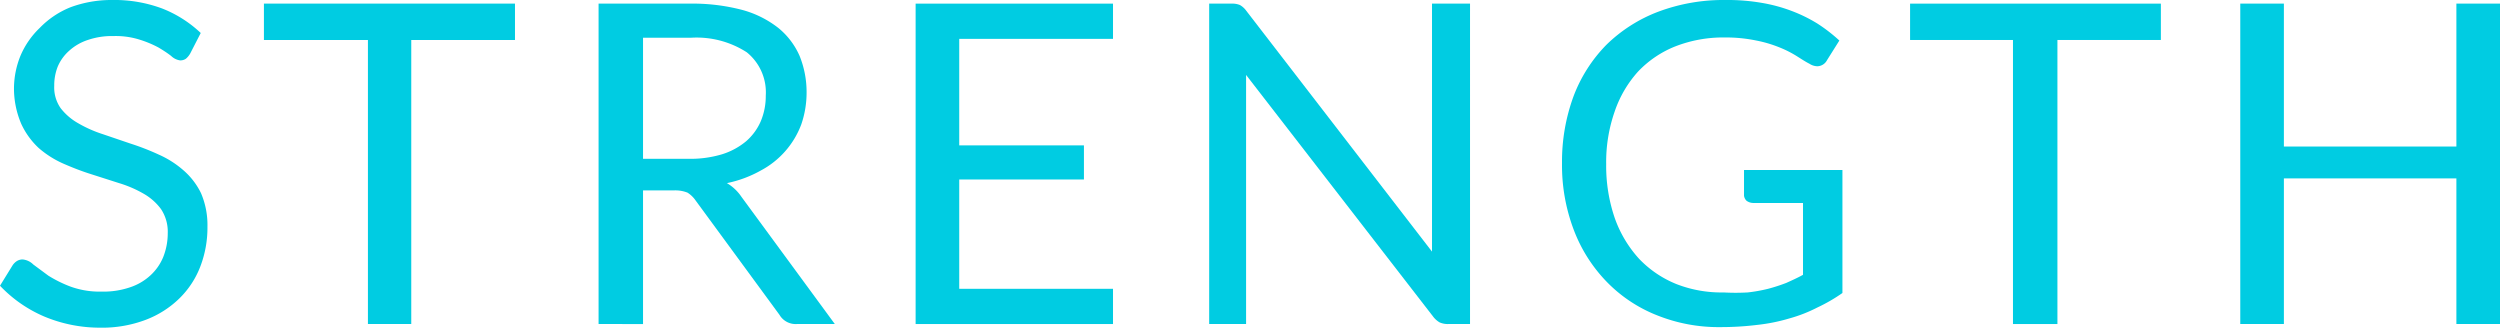 <svg xmlns="http://www.w3.org/2000/svg" viewBox="0 0 89.42 11.72"><defs><style>.cls-1{fill:#00cce2;}</style></defs><title>top-20</title><g id="Layer_2" data-name="Layer 2"><g id="レイヤー_3" data-name="レイヤー 3"><path class="cls-1" d="M6.8,1.92a.71.71,0,0,1-.15.18.35.35,0,0,1-.21.06A.58.58,0,0,1,6.12,2q-.18-.14-.45-.3A3.83,3.83,0,0,0,5,1.42a2.84,2.84,0,0,0-.94-.13,2.65,2.65,0,0,0-.92.14,1.85,1.85,0,0,0-.66.38,1.59,1.59,0,0,0-.41.56,1.82,1.82,0,0,0-.13.7,1.29,1.29,0,0,0,.23.8,2.09,2.09,0,0,0,.63.54,4.48,4.48,0,0,0,.88.39l1,.34a8.79,8.79,0,0,1,1,.39,3.47,3.47,0,0,1,.88.56,2.57,2.57,0,0,1,.63.82,2.89,2.89,0,0,1,.23,1.2,3.88,3.88,0,0,1-.25,1.41,3.19,3.19,0,0,1-.75,1.15,3.49,3.49,0,0,1-1.21.77,4.39,4.39,0,0,1-1.63.28,5.14,5.14,0,0,1-2-.4A4.74,4.74,0,0,1,0,10.22l.45-.73A.54.54,0,0,1,.6,9.34a.39.39,0,0,1,.21-.06.62.62,0,0,1,.38.18l.54.4a4.47,4.47,0,0,0,.79.39,3.06,3.06,0,0,0,1.12.18,2.93,2.93,0,0,0,1-.15,2,2,0,0,0,.74-.43,1.83,1.83,0,0,0,.46-.66A2.3,2.3,0,0,0,6,8.34a1.46,1.46,0,0,0-.24-.86,2,2,0,0,0-.62-.55,4.17,4.17,0,0,0-.88-.38l-1-.32c-.35-.11-.68-.24-1-.38a3.47,3.47,0,0,1-.88-.56,2.75,2.75,0,0,1-.62-.86A3.22,3.22,0,0,1,.5,3.15,3.13,3.13,0,0,1,.73,2a3,3,0,0,1,.69-1A3.17,3.17,0,0,1,2.52.26,4.21,4.21,0,0,1,4,0,4.91,4.91,0,0,1,5.79.3a4.27,4.27,0,0,1,1.39.88Z"/><path class="cls-1" d="M18.42.13v1.3H14.71V11.59H13.16V1.43H9.44V.13Z"/><path class="cls-1" d="M23,6.81v4.78H21.41V.13h3.24a7,7,0,0,1,1.88.22A3.63,3.63,0,0,1,27.84,1a2.67,2.67,0,0,1,.76,1,3.44,3.44,0,0,1,.25,1.31,3.49,3.49,0,0,1-.19,1.14A3.09,3.09,0,0,1,27.21,6.1,4.2,4.2,0,0,1,26,6.55a1.61,1.61,0,0,1,.52.49l3.34,4.55H28.5a.67.67,0,0,1-.62-.33l-3-4.09a1,1,0,0,0-.29-.28,1.19,1.19,0,0,0-.48-.08Zm0-1.13h1.63a3.9,3.9,0,0,0,1.19-.16,2.5,2.5,0,0,0,.87-.47,2,2,0,0,0,.52-.71,2.32,2.32,0,0,0,.18-.92,1.84,1.84,0,0,0-.68-1.55,3.31,3.31,0,0,0-2-.52H23Z"/><path class="cls-1" d="M39.81.13V1.39h-5.5V5.2h4.46V6.42H34.31v3.91h5.5v1.26H32.75V.13Z"/><path class="cls-1" d="M44.35.18a.72.72,0,0,1,.23.21L51.22,9l0-.4c0-.13,0-.26,0-.38V.13h1.36V11.59h-.78a.71.71,0,0,1-.31-.06.8.8,0,0,1-.24-.22L44.57,2.68l0,.39c0,.13,0,.25,0,.35v8.17H43.25V.13h.8A.71.71,0,0,1,44.35.18Z"/><path class="cls-1" d="M61.65,10.46a7.64,7.64,0,0,0,.86,0,5.55,5.55,0,0,0,.73-.13,6.18,6.18,0,0,0,.65-.21c.2-.09.4-.18.6-.29V7.26H62.72a.41.41,0,0,1-.25-.08A.31.31,0,0,1,62.38,7V6.08H65.9v4.4A6,6,0,0,1,65,11a5.2,5.2,0,0,1-1,.39,6.39,6.39,0,0,1-1.14.23,10.64,10.64,0,0,1-1.32.08,5.91,5.91,0,0,1-2.29-.43,5.13,5.13,0,0,1-1.79-1.2,5.41,5.41,0,0,1-1.17-1.85,6.5,6.5,0,0,1-.42-2.38,6.77,6.77,0,0,1,.41-2.39,5.29,5.29,0,0,1,1.18-1.85A5.38,5.38,0,0,1,59.31.42,6.64,6.64,0,0,1,61.73,0,7.19,7.19,0,0,1,63,.1a5.68,5.68,0,0,1,1.08.29A5.34,5.34,0,0,1,65,.84a5.74,5.74,0,0,1,.79.61l-.44.7a.4.4,0,0,1-.35.22.54.54,0,0,1-.28-.09c-.14-.07-.29-.17-.45-.27a3.83,3.83,0,0,0-.61-.31,4.46,4.46,0,0,0-.84-.25,5.37,5.37,0,0,0-1.14-.11,4.71,4.71,0,0,0-1.76.32,3.73,3.73,0,0,0-1.33.9A4.09,4.09,0,0,0,57.75,4a5.47,5.47,0,0,0-.3,1.87,5.76,5.76,0,0,0,.31,1.94,4.28,4.28,0,0,0,.87,1.45,3.82,3.82,0,0,0,1.33.9A4.42,4.42,0,0,0,61.65,10.46Z"/><path class="cls-1" d="M77.29.13v1.3h-3.7V11.59H72V1.43H68.32V.13Z"/><path class="cls-1" d="M89.42,11.59H87.86V6.38H81.69v5.21H80.13V.13h1.56V5.24h6.17V.13h1.56Z"/></g></g></svg>